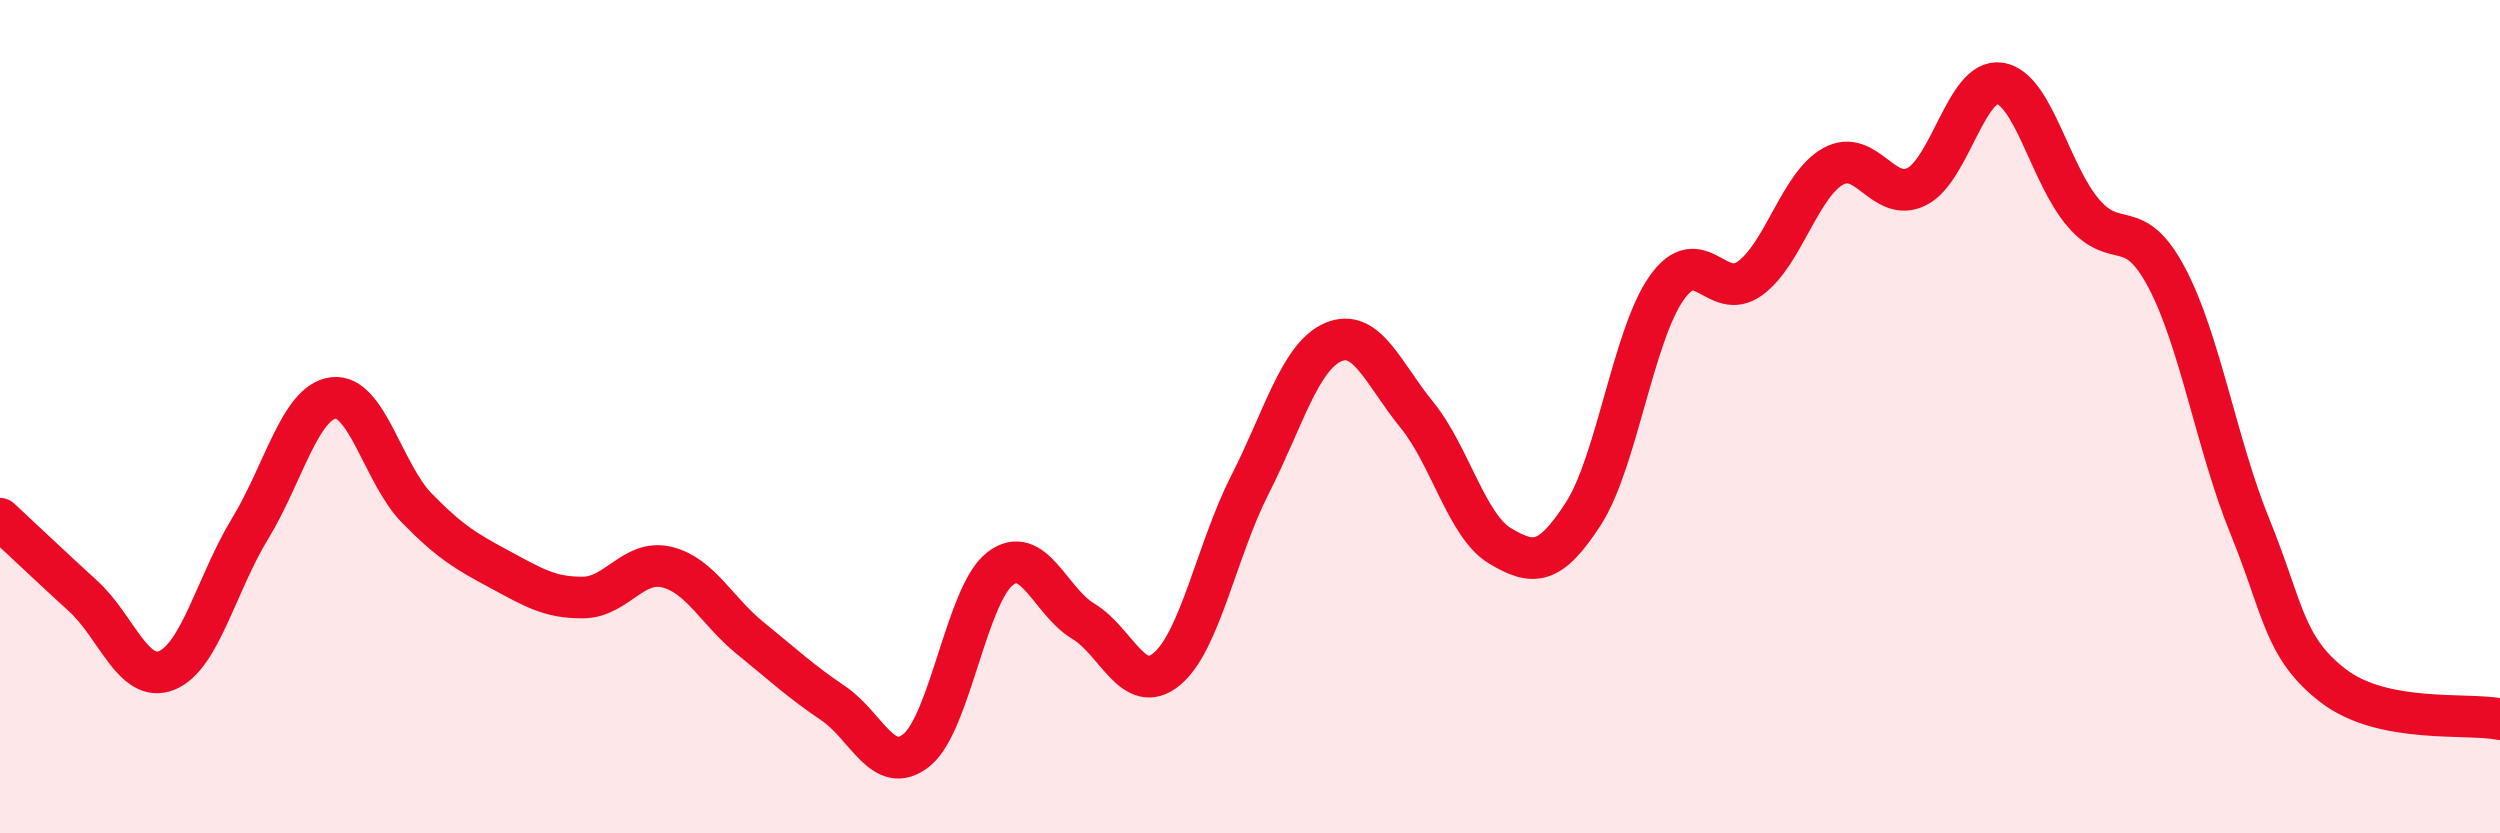 
    <svg width="60" height="20" viewBox="0 0 60 20" xmlns="http://www.w3.org/2000/svg">
      <path
        d="M 0,12.45 C 0.4,12.82 1.2,13.58 2,14.31 C 2.8,15.04 3.2,16.41 4,16.09 C 4.8,15.77 5.2,14 6,12.69 C 6.8,11.38 7.2,9.65 8,9.55 C 8.8,9.45 9.2,11.37 10,12.19 C 10.8,13.01 11.2,13.24 12,13.67 C 12.8,14.1 13.2,14.35 14,14.34 C 14.8,14.33 15.2,13.42 16,13.61 C 16.8,13.8 17.2,14.66 18,15.31 C 18.8,15.96 19.2,16.34 20,16.88 C 20.8,17.42 21.2,18.65 22,18 C 22.8,17.35 23.2,14.27 24,13.65 C 24.8,13.03 25.2,14.43 26,14.91 C 26.8,15.39 27.2,16.72 28,16.06 C 28.8,15.4 29.2,13.2 30,11.63 C 30.8,10.06 31.2,8.55 32,8.21 C 32.8,7.87 33.2,8.97 34,9.95 C 34.8,10.93 35.2,12.62 36,13.1 C 36.8,13.58 37.2,13.57 38,12.33 C 38.8,11.09 39.2,8.04 40,6.91 C 40.8,5.78 41.2,7.26 42,6.68 C 42.8,6.1 43.2,4.43 44,3.99 C 44.8,3.55 45.2,4.88 46,4.48 C 46.8,4.08 47.2,1.87 48,2 C 48.8,2.13 49.2,4.18 50,5.11 C 50.8,6.04 51.2,5.15 52,6.66 C 52.8,8.17 53.2,10.68 54,12.64 C 54.8,14.6 54.8,15.54 56,16.46 C 57.2,17.38 59.2,17.1 60,17.26L60 20L0 20Z"
        fill="#EB0A25"
        opacity="0.1"
        stroke-linecap="round"
        stroke-linejoin="round"
      />
      <path
        d="M 0,12.45 C 0.4,12.82 1.2,13.58 2,14.31 C 2.8,15.04 3.2,16.41 4,16.09 C 4.8,15.77 5.2,14 6,12.69 C 6.8,11.38 7.2,9.65 8,9.55 C 8.8,9.45 9.2,11.37 10,12.19 C 10.8,13.01 11.2,13.24 12,13.67 C 12.8,14.1 13.2,14.35 14,14.34 C 14.8,14.33 15.2,13.42 16,13.61 C 16.8,13.8 17.2,14.66 18,15.31 C 18.8,15.96 19.2,16.34 20,16.88 C 20.8,17.42 21.2,18.65 22,18 C 22.8,17.35 23.2,14.27 24,13.65 C 24.8,13.03 25.2,14.43 26,14.91 C 26.8,15.39 27.2,16.72 28,16.06 C 28.8,15.4 29.2,13.2 30,11.63 C 30.8,10.06 31.2,8.55 32,8.21 C 32.8,7.87 33.2,8.97 34,9.95 C 34.8,10.93 35.2,12.62 36,13.1 C 36.8,13.58 37.2,13.57 38,12.33 C 38.8,11.09 39.2,8.04 40,6.91 C 40.8,5.78 41.2,7.26 42,6.68 C 42.8,6.1 43.2,4.43 44,3.99 C 44.8,3.55 45.2,4.88 46,4.48 C 46.8,4.08 47.2,1.87 48,2 C 48.8,2.13 49.2,4.18 50,5.11 C 50.8,6.04 51.2,5.15 52,6.66 C 52.8,8.17 53.2,10.68 54,12.64 C 54.8,14.6 54.8,15.54 56,16.46 C 57.2,17.38 59.2,17.1 60,17.26"
        stroke="#EB0A25"
        stroke-width="1"
        fill="none"
        stroke-linecap="round"
        stroke-linejoin="round"
      />
    </svg>
  